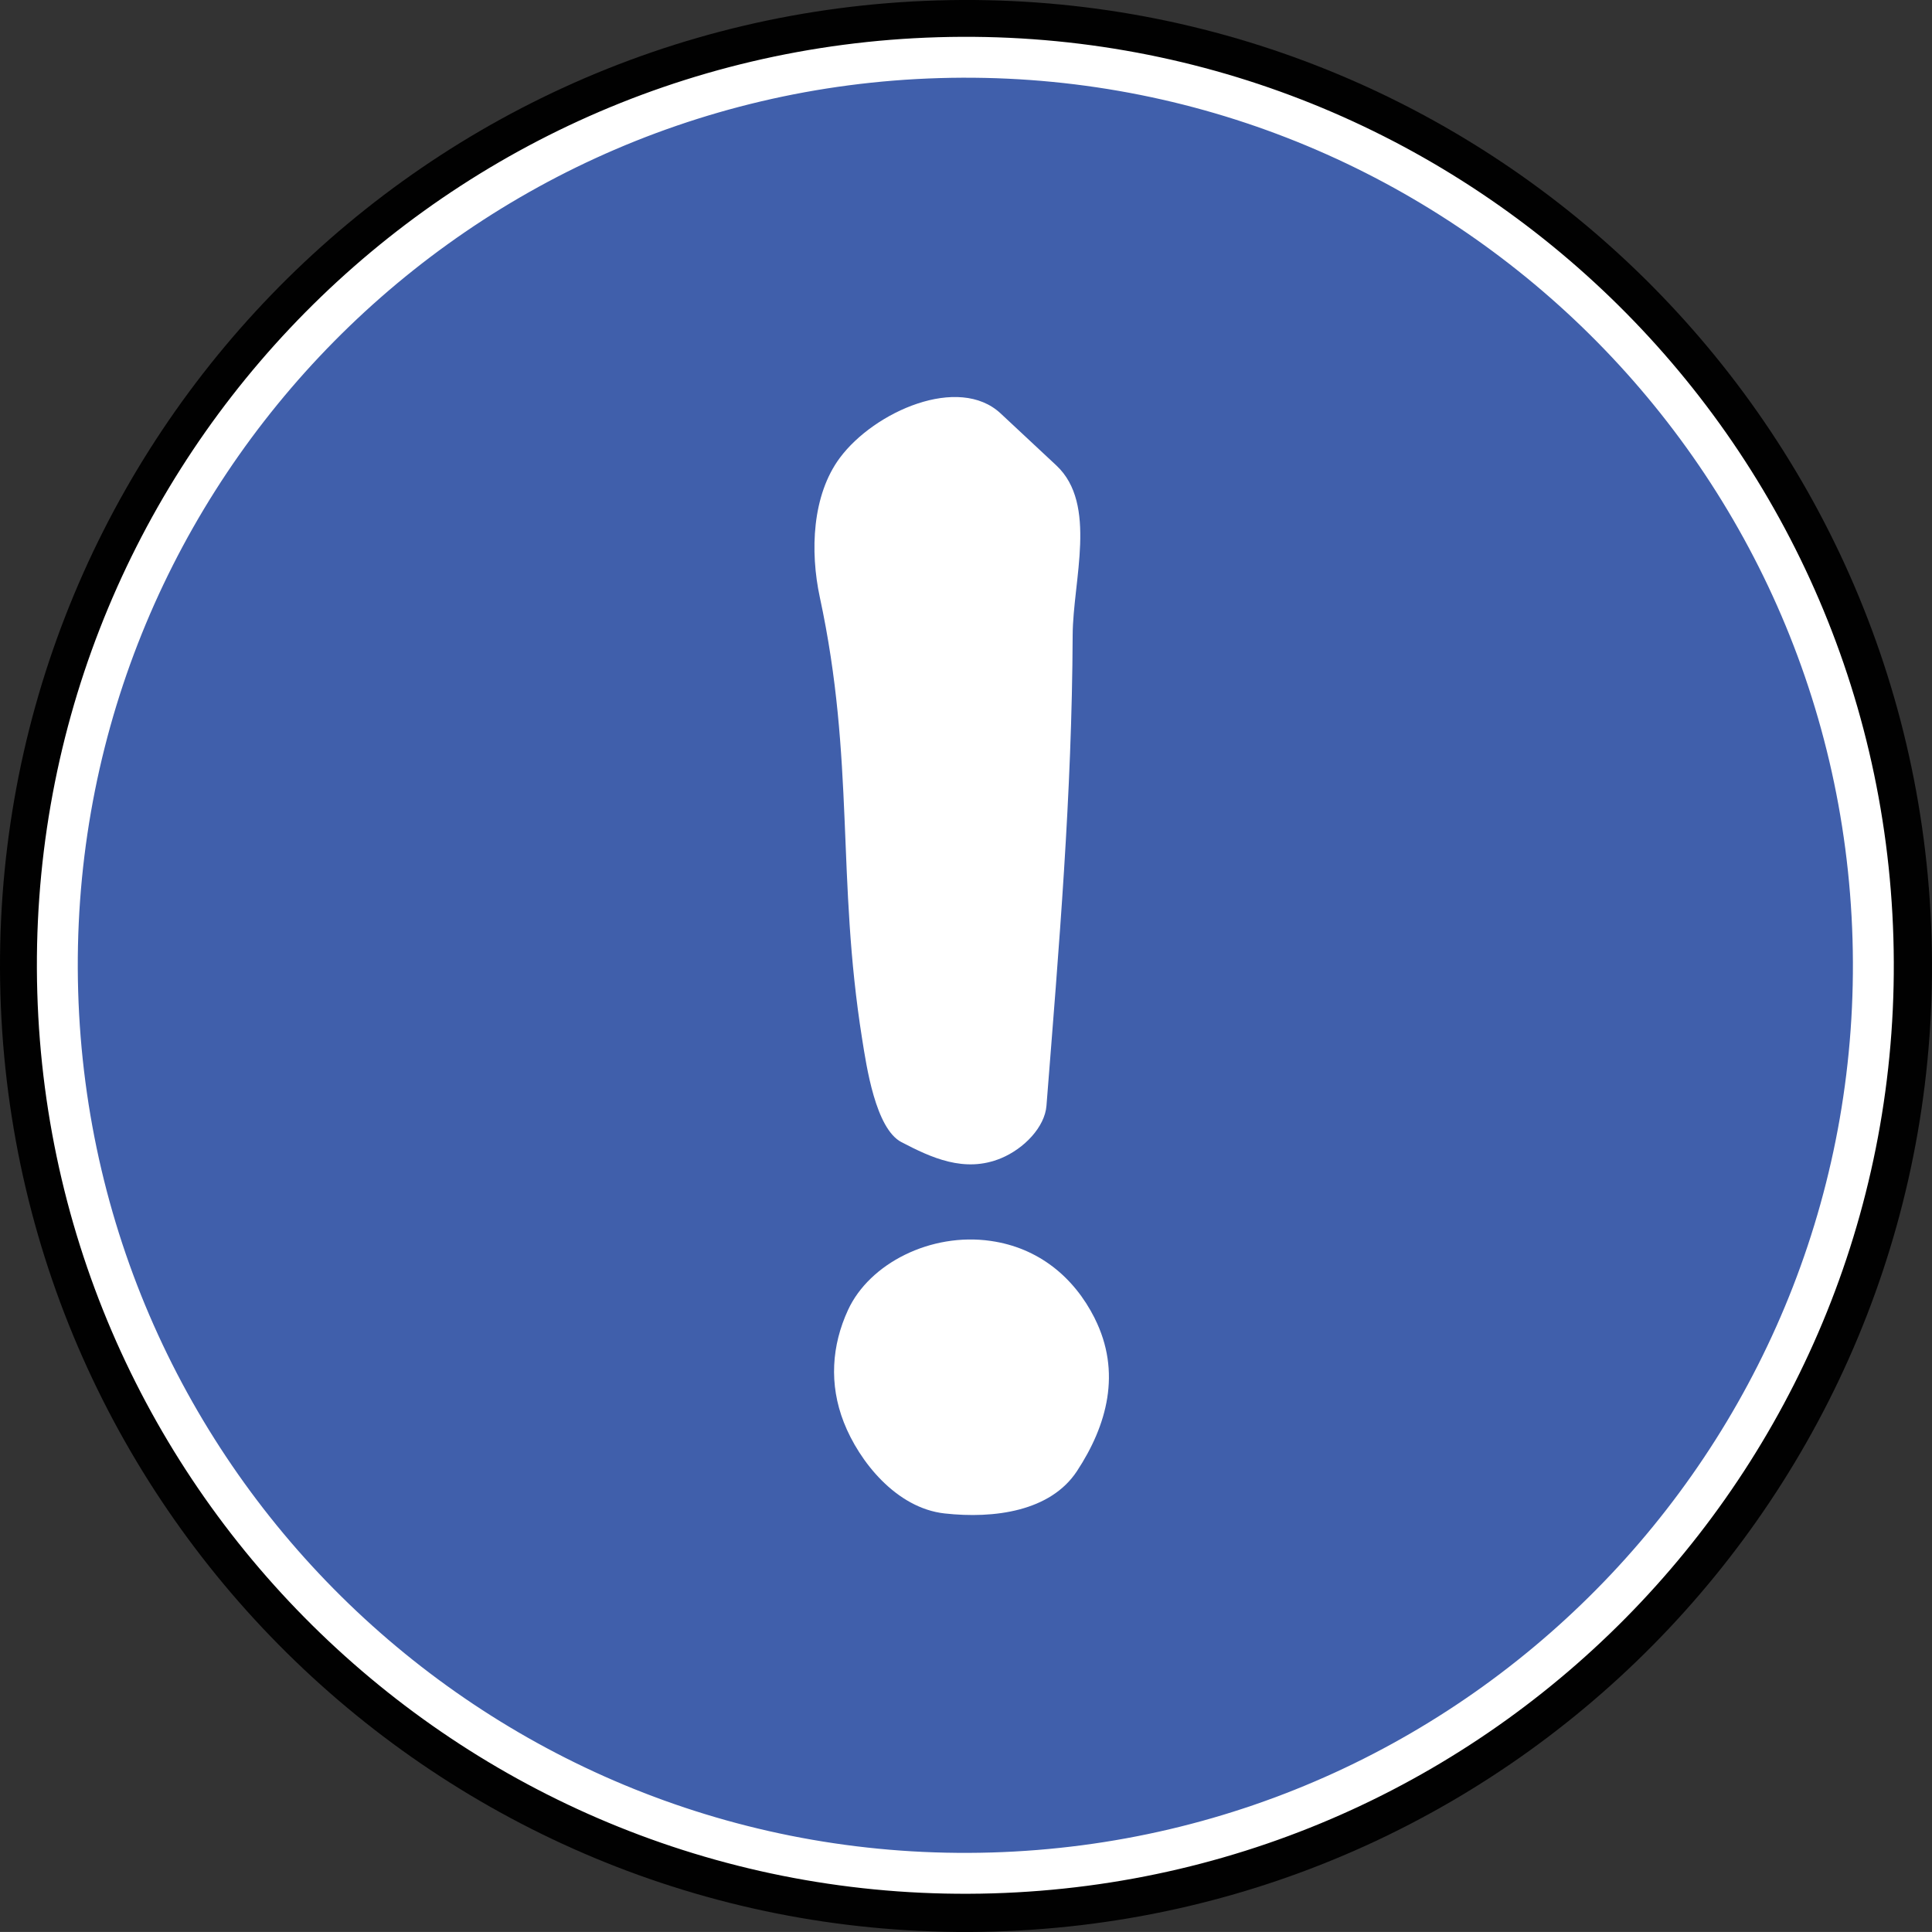 <?xml version="1.0" encoding="UTF-8" standalone="no"?>
<!-- Generator: Adobe Illustrator 13.0.2, SVG Export Plug-In . SVG Version: 6.00 Build 14948)  -->
<svg xmlns:inkscape="http://www.inkscape.org/namespaces/inkscape" xmlns:rdf="http://www.w3.org/1999/02/22-rdf-syntax-ns#" xmlns="http://www.w3.org/2000/svg" xmlns:xlink="http://www.w3.org/1999/xlink" xmlns:cc="http://creativecommons.org/ns#" xmlns:dc="http://purl.org/dc/elements/1.1/" xmlns:sodipodi="http://sodipodi.sourceforge.net/DTD/sodipodi-0.dtd" xmlns:svg="http://www.w3.org/2000/svg" xmlns:ns1="http://sozi.baierouge.fr" id="Layer_1" style="enable-background:new 0 0 141.734 141.732" sodipodi:docname="warning.svg" xml:space="preserve" viewBox="0 0 141.734 141.732" sodipodi:version="0.32" version="1.1" inkscape:output_extension="org.inkscape.output.svg.inkscape" y="0px" x="0px" inkscape:version="0.45+devel">
<rect x="0" y="0" width="141.734" height="141.732" fill="#333333" stroke="none"/>
<sodipodi:namedview id="base" bordercolor="#666666" inkscape:window-x="0" inkscape:window-y="0" guidetolerance="10.0" pagecolor="#ffffff" gridtolerance="10.0" inkscape:zoom="3.0762066" inkscape:window-width="640" showgrid="false" borderopacity="1.0" inkscape:current-layer="Layer_1" inkscape:cx="70.866997" inkscape:cy="70.866501" inkscape:pageshadow="2" objecttolerance="10.0" inkscape:window-height="649" inkscape:pageopacity="0.0">
	</sodipodi:namedview>
<g id="g2399" transform="translate(-4.0317e-8 0)">
	<g id="g7" transform="translate(-11.52 -11.519)">
		<path id="path8" style="fill:#010101" d="m84.462 153.22c39.122-1.146 69.907-33.791 68.761-72.911-1.146-39.121-33.791-69.906-72.912-68.76-39.12 1.147-69.906 33.792-68.76 72.912 1.149 39.119 33.794 69.909 72.914 68.759z"/>
		<path id="path9" style="stroke:#FFFFFF;stroke-width:3;fill:#405FAB" d="m84.29 148.92c36.773-1.076 65.711-31.763 64.633-68.537-1.075-36.773-31.762-65.712-68.537-64.634-36.771 1.08-65.709 31.766-64.631 68.541 1.078 36.77 31.763 65.71 68.538 64.63z"/>
	</g>
	<g id="g240" transform="translate(-11.52 -11.519)">
		<path id="path11" style="fill:#FFFFFF" d="m89.016 45.666c3.039 2.839 1.215 8.427 1.196 12.446-0.051 11.726-0.998 22.772-1.922 34.526-0.121 1.556-1.635 3.146-3.332 3.851-2.683 1.114-5.15-0.06-7.303-1.179-1.911-0.993-2.574-5.606-2.887-7.567-1.885-11.817-0.519-20.396-3.104-32.404-0.729-3.392-0.563-7.499 1.468-10.231 2.538-3.412 8.729-6.123 11.796-3.258l4.088 3.816z"/>
		<path id="path243" style="fill:#FFFFFF" d="m91.822 108.22c1.997 3.966 0.913 7.866-1.296 11.224-1.948 2.959-6.084 3.502-9.702 3.104-3.556-0.389-6.283-3.83-7.4-6.685-1.095-2.8-0.891-5.646 0.309-8.244 1.576-3.417 6.073-5.695 10.463-5.065 3.512 0.5 6.113 2.66 7.626 5.66z"/>
	</g>
</g>
</svg>
